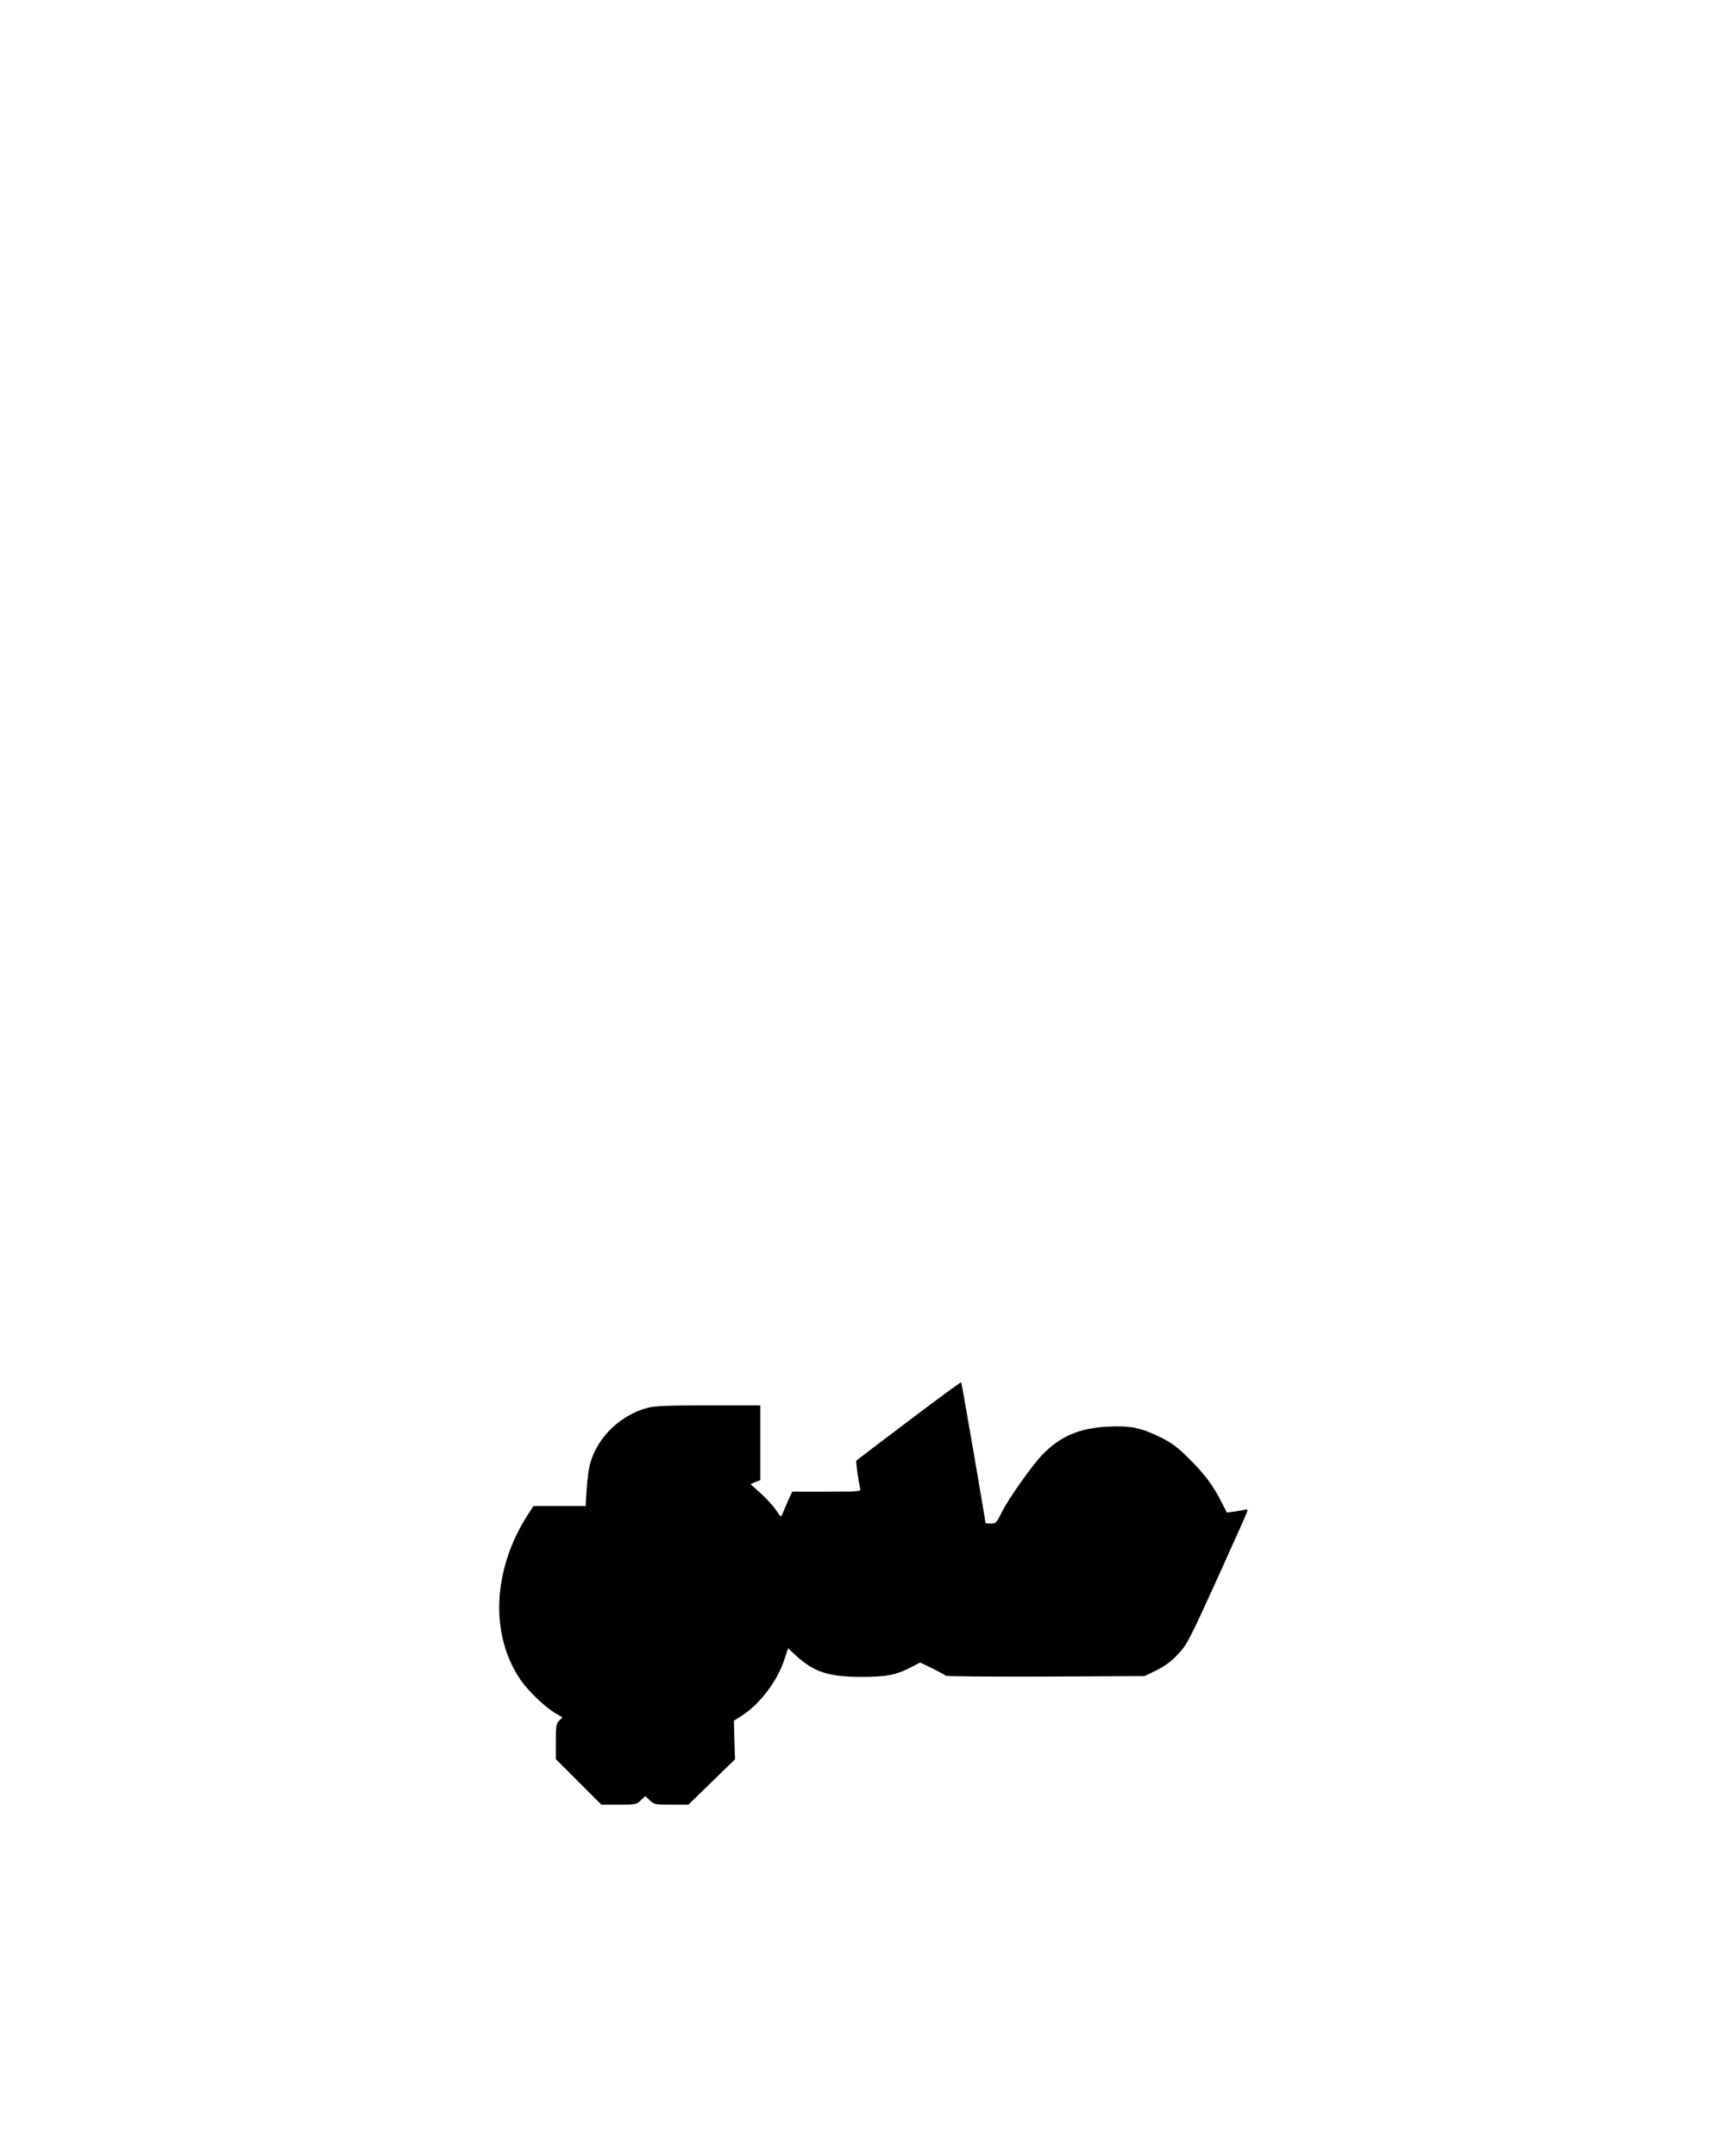 <?xml version="1.0" encoding="UTF-8" standalone="yes"?>
<svg version="1.0" xmlns="http://www.w3.org/2000/svg" width="1080" height="1350" viewBox="0 0 1080 1350" preserveAspectRatio="xMidYMid meet">
  <g transform="translate(0,1350) scale(0.1,-0.1)" fill="#000000" stroke="none">
    <path d="M5690 4604 c-179 -135 -327 -248 -329 -250 -4 -4 16 -145 25 -176 5
-17 -10 -18 -210 -18 l-216 0 -26 -57 c-14 -32 -30 -69 -35 -82 -9 -23 -10
-23 -40 23 -17 25 -60 73 -96 105 l-64 58 30 13 31 12 0 234 0 234 -323 0
c-258 0 -335 -3 -382 -15 -169 -45 -311 -180 -359 -345 -9 -30 -19 -103 -23
-162 l-6 -108 -164 0 -163 0 -37 -57 c-219 -343 -237 -747 -45 -1030 47 -69
153 -171 217 -209 l46 -27 -20 -21 c-19 -20 -21 -35 -21 -132 l0 -109 143
-143 142 -142 110 0 c105 0 110 1 137 27 l28 27 28 -27 c27 -26 33 -27 135
-27 l107 0 146 142 146 142 -4 121 -3 121 54 34 c111 73 220 217 263 352 l22
67 51 -47 c112 -102 204 -132 410 -132 156 0 216 12 308 60 l58 30 77 -37 c42
-21 80 -41 83 -46 3 -4 285 -6 625 -5 l620 3 76 37 c55 28 92 55 134 101 56
59 69 85 243 467 101 223 186 413 189 424 4 14 1 17 -14 13 -10 -3 -40 -8 -66
-12 l-47 -6 -32 63 c-53 106 -108 179 -205 275 -74 73 -109 99 -176 132 -123
61 -190 75 -328 68 -179 -8 -301 -59 -412 -174 -67 -69 -213 -276 -255 -360
-34 -69 -38 -73 -70 -73 -18 0 -33 2 -33 4 0 14 -149 879 -152 881 -2 2 -150
-106 -328 -241z"/>
  </g>
</svg>
